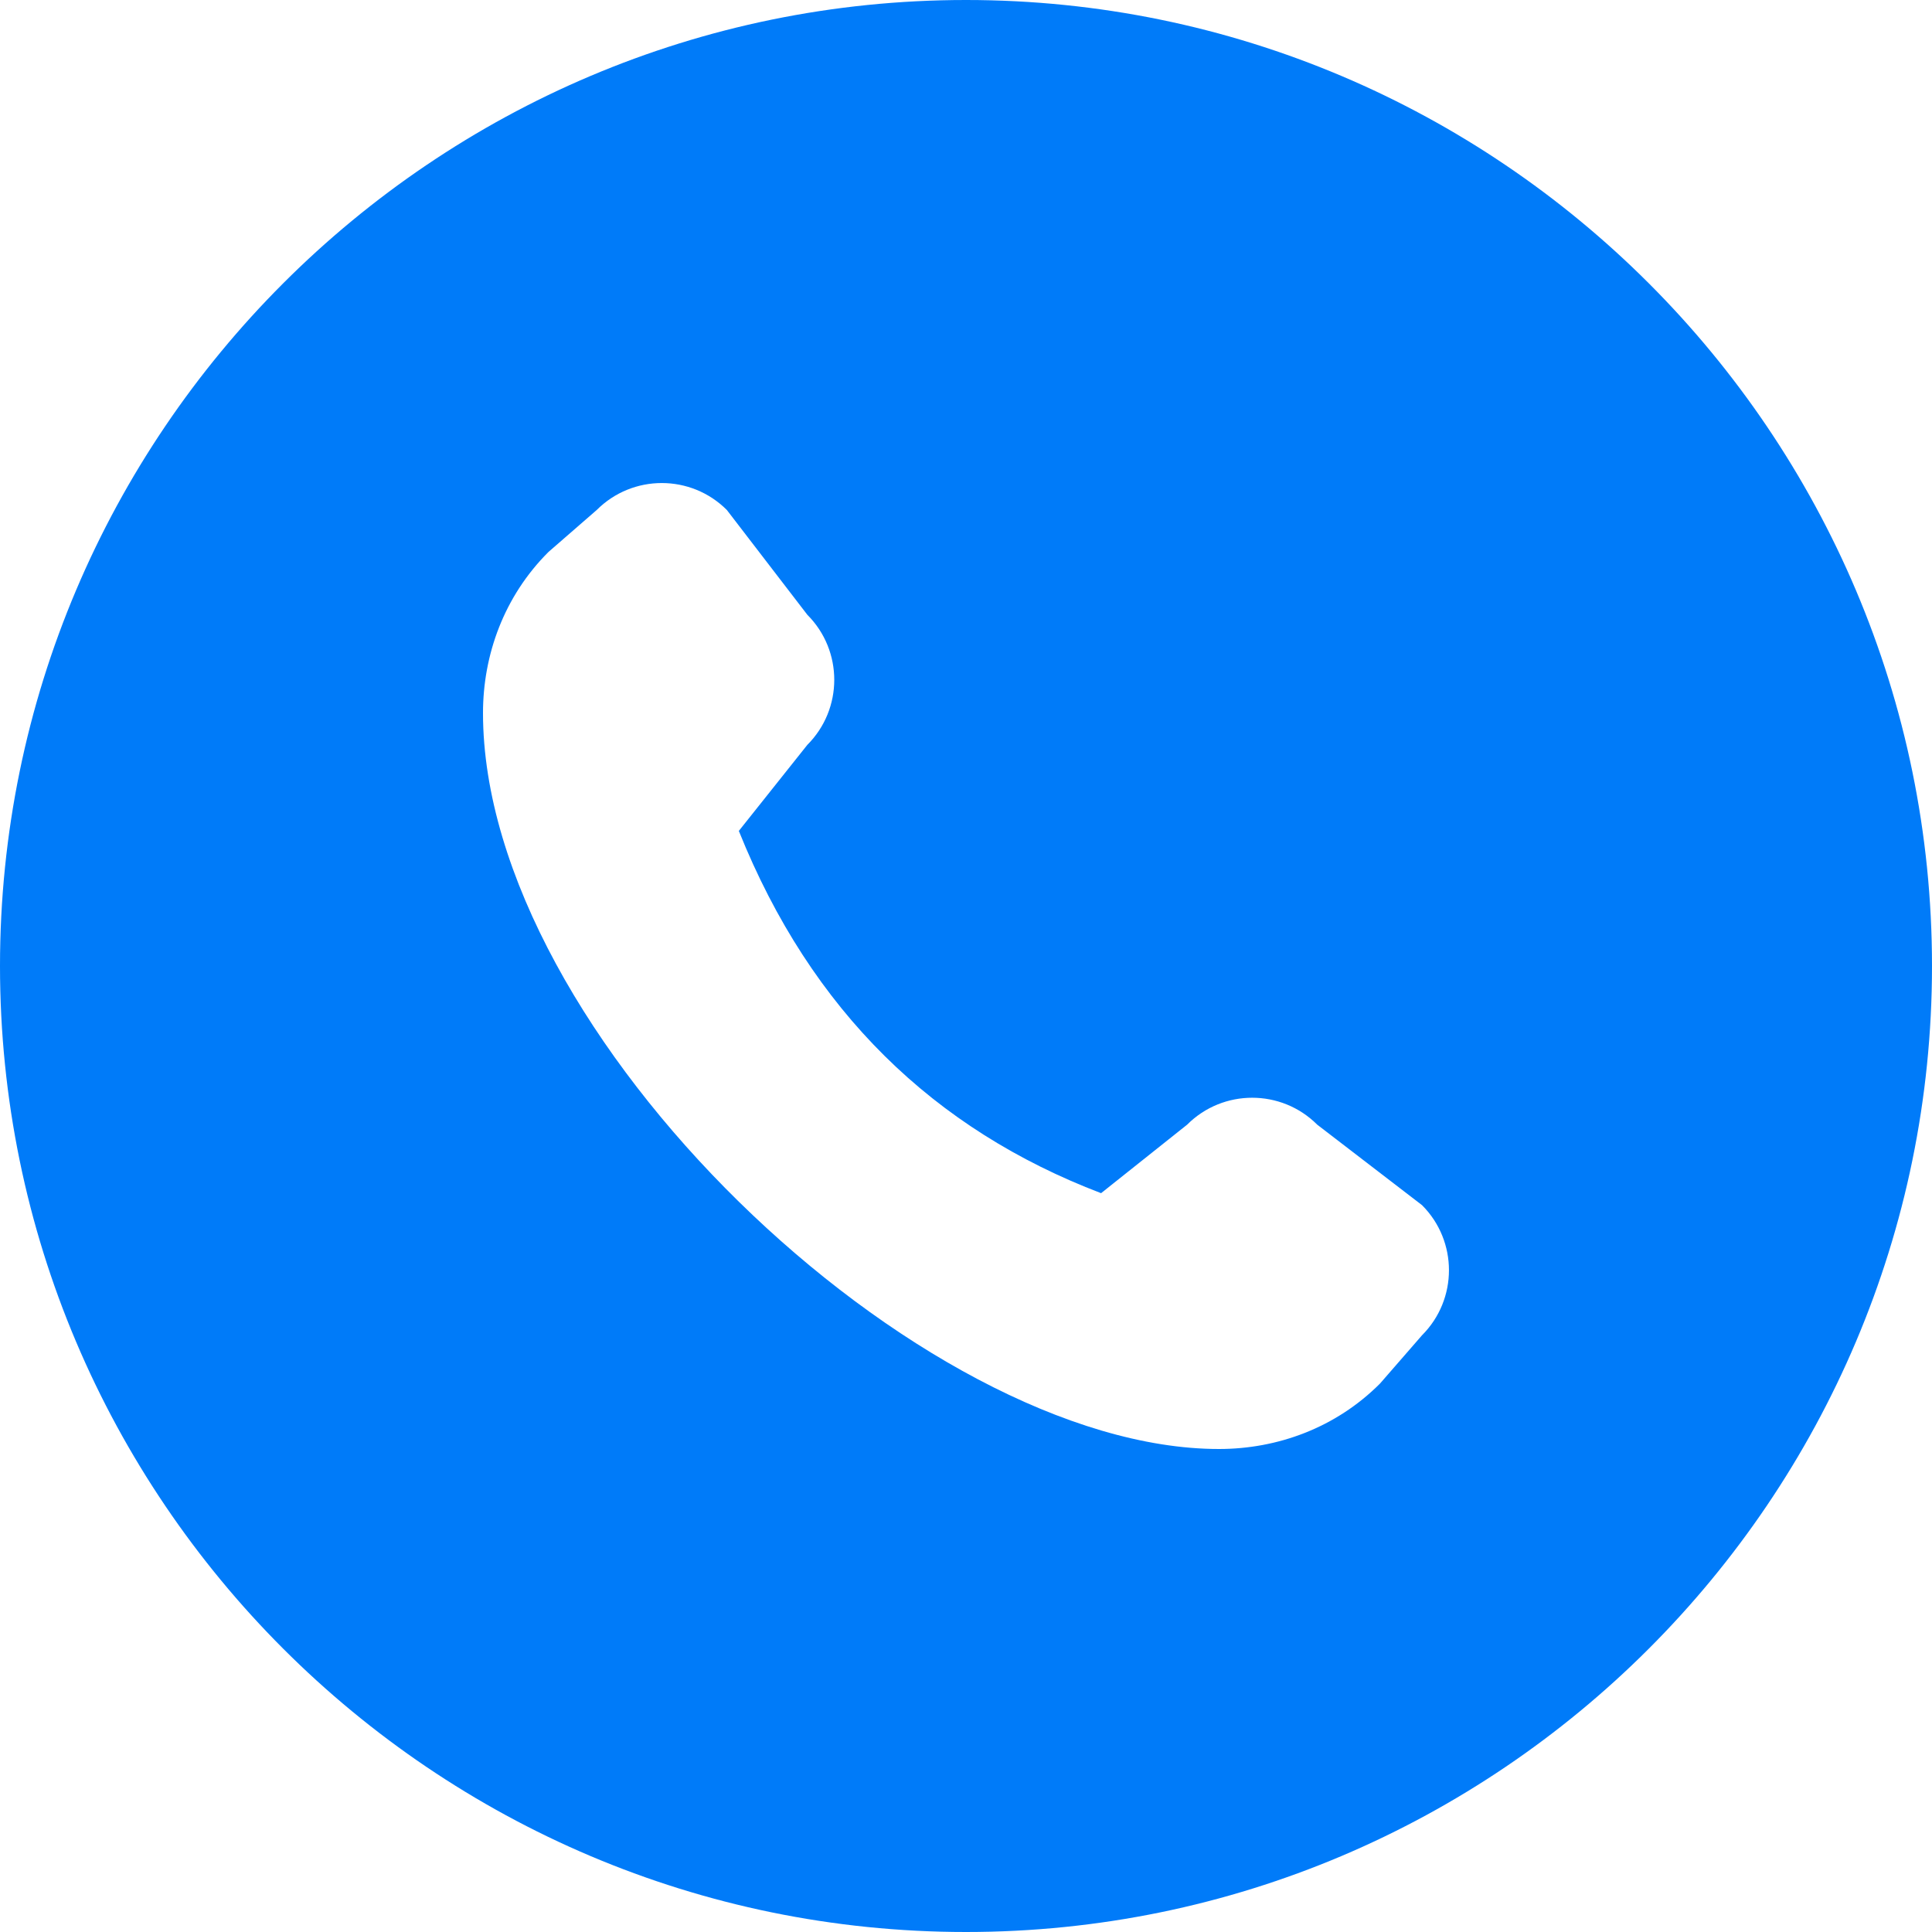 <?xml version="1.0" encoding="UTF-8"?> <svg xmlns="http://www.w3.org/2000/svg" width="24" height="24" viewBox="0 0 24 24" fill="none"><g clip-path="url(#clip0_269_2264)"><path d="M12 0C5.383 0 0 5.383 0 12C0 18.617 5.383 24 12 24C18.617 24 24 18.617 24 12C24 5.383 18.617 0 12 0ZM17.665 16.587L17.143 17.187C16.592 17.739 15.866 18 15.143 18C11.429 18 6 12.857 6 8.857C6 8.134 6.261 7.408 6.813 6.857L7.413 6.335C7.859 5.889 8.583 5.889 9.029 6.335L10.029 7.637C10.475 8.083 10.475 8.807 10.029 9.253L9.178 10.322C10.079 12.566 11.607 14.032 13.678 14.822L14.747 13.971C15.193 13.525 15.917 13.525 16.363 13.971L17.665 14.971C18.111 15.417 18.111 16.141 17.665 16.587Z" fill="#007BF9"></path></g><defs><clipPath id="clip0_269_2264"><rect width="24" height="24" fill="white"></rect></clipPath></defs></svg> 